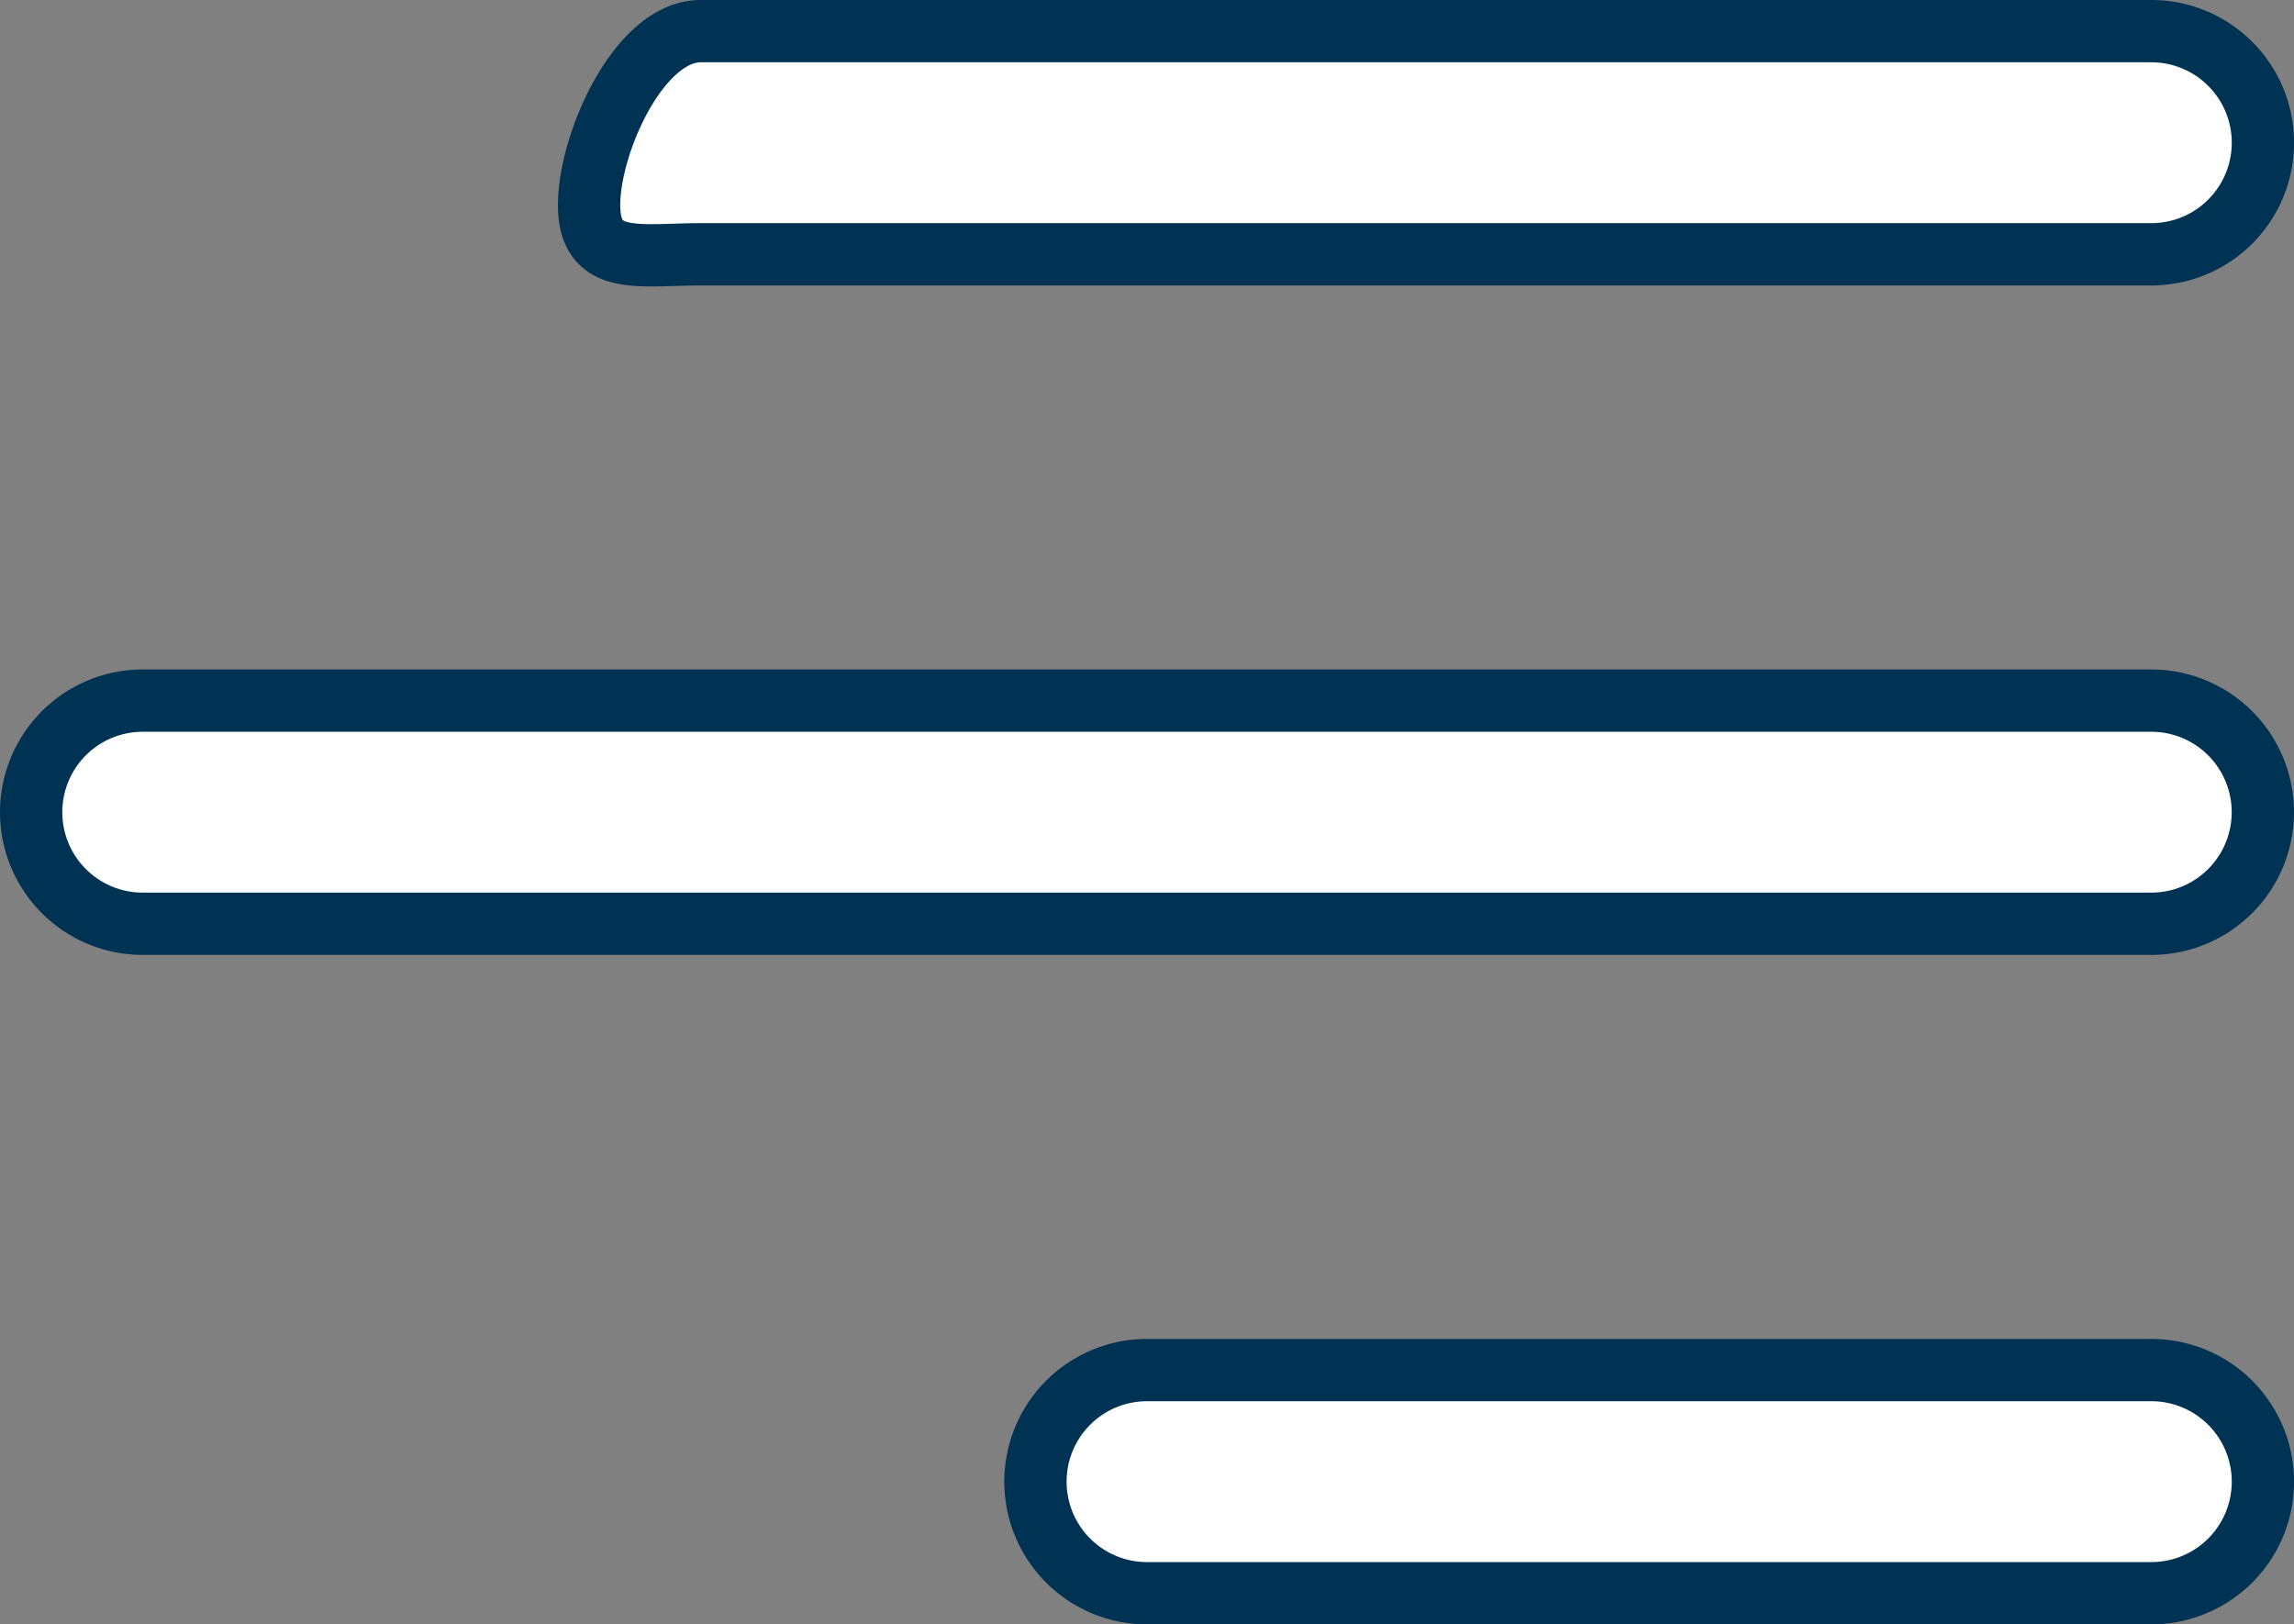 <svg xmlns="http://www.w3.org/2000/svg" width="36.819" height="26.073" viewBox="0 0 36.819 26.073">
  <rect x="0" y="0" width="36.819" height="26.073" fill="#808080" stroke="none"/>
  <g id="Groupe_304" data-name="Groupe 304" transform="translate(-959.833 -2407.5)">
    <path id="Tracé_267" data-name="Tracé 267" d="M969.288,2408.791c0-.989.8-2.791,1.791-2.791h23.283a1.791,1.791,0,0,1,0,3.582H971.079C970.09,2409.582,969.288,2409.78,969.288,2408.791Zm25.074,7.955H962.124a1.791,1.791,0,1,0,0,3.582h32.237a1.791,1.791,0,1,0,0-3.582Zm0,10.746H978.243a1.791,1.791,0,1,0,0,3.582h16.119a1.791,1.791,0,1,0,0-3.582Z" transform="translate(0 2)" fill="#fff" stroke="#003353" stroke-width="1"/>
  </g>
</svg>
